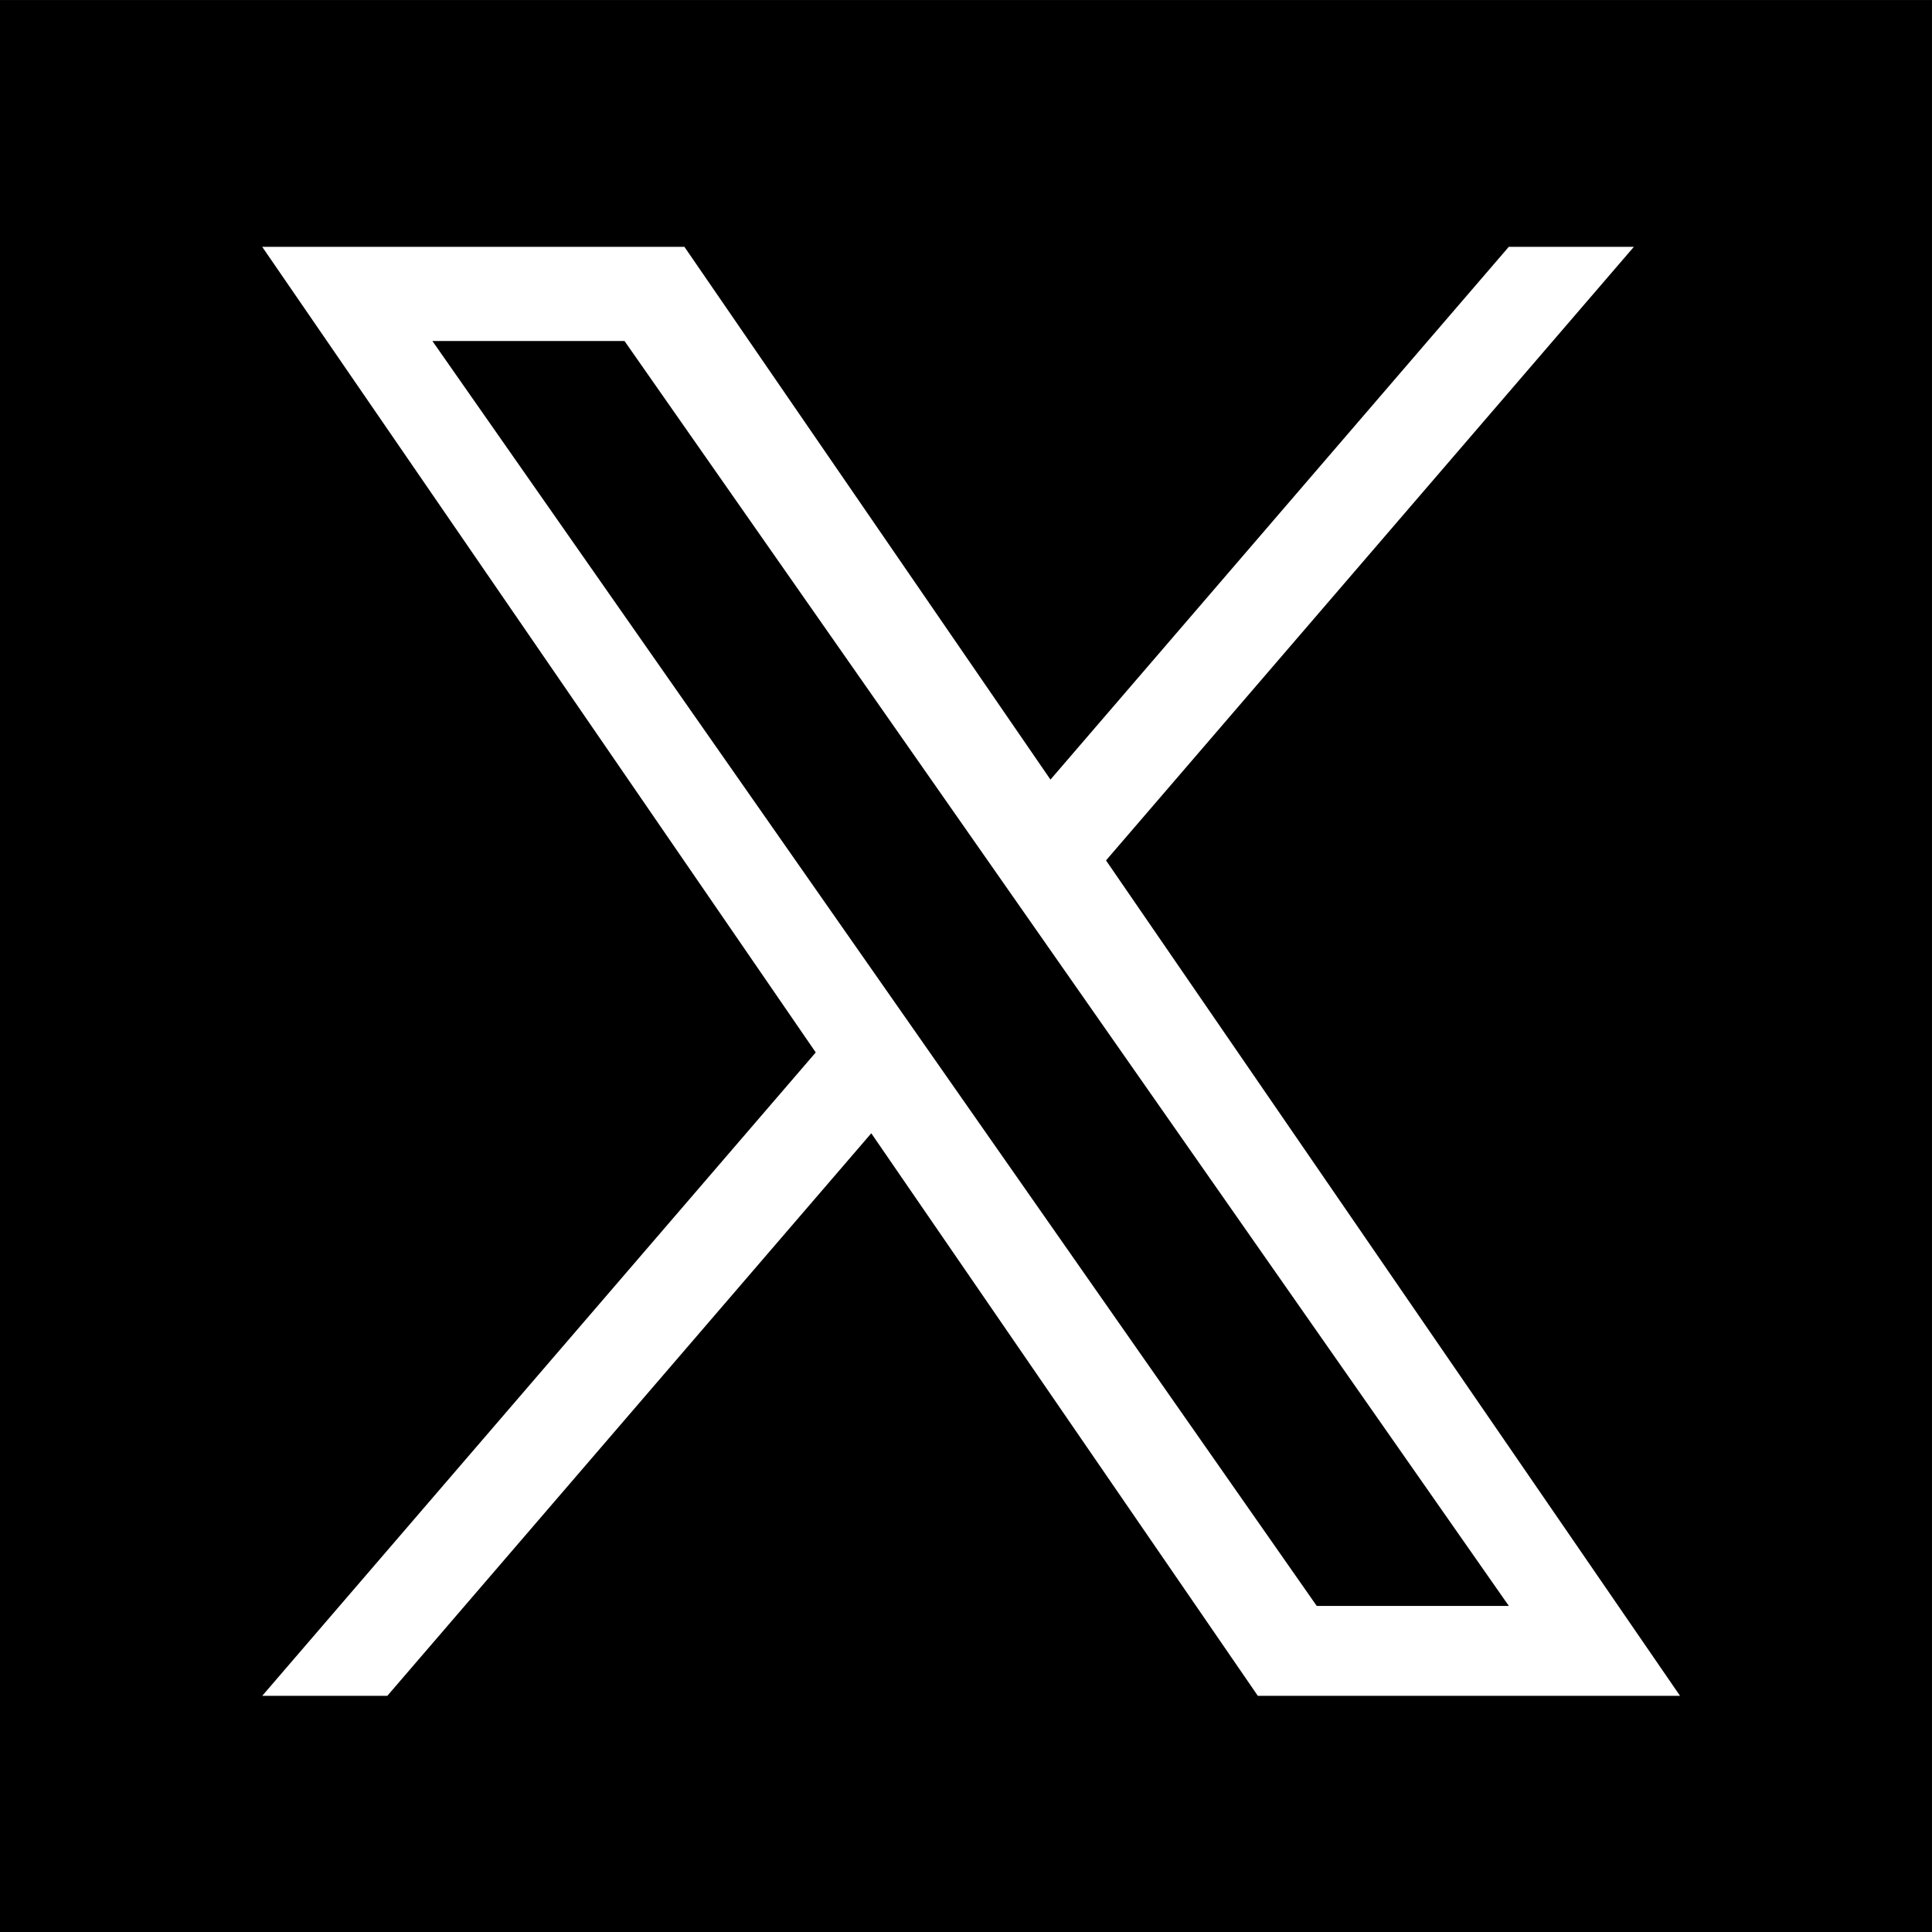 <?xml version="1.0" encoding="UTF-8" standalone="no"?>
<!-- Created with Inkscape (http://www.inkscape.org/) -->

<svg
   width="200"
   height="200"
   viewBox="0 0 52.917 52.917"
   version="1.1"
   id="svg1"
   xml:space="preserve"
   inkscape:version="1.3.2 (091e20e, 2023-11-25, custom)"
   sodipodi:docname="描画-1.svg"
   xmlns:inkscape="http://www.inkscape.org/namespaces/inkscape"
   xmlns:sodipodi="http://sodipodi.sourceforge.net/DTD/sodipodi-0.dtd"
   xmlns="http://www.w3.org/2000/svg"
   xmlns:svg="http://www.w3.org/2000/svg"><rect x="0" y="0" width="52.917" height="52.917" fill="#808080" stroke="none"/><sodipodi:namedview
     id="namedview1"
     pagecolor="#ffffff"
     bordercolor="#000000"
     borderopacity="0.25"
     inkscape:showpageshadow="2"
     inkscape:pageopacity="0.0"
     inkscape:pagecheckerboard="0"
     inkscape:deskcolor="#d1d1d1"
     inkscape:document-units="px"
     inkscape:zoom="0.64"
     inkscape:cx="-19775"
     inkscape:cy="31148.438"
     inkscape:window-width="1585"
     inkscape:window-height="876"
     inkscape:window-x="92"
     inkscape:window-y="143"
     inkscape:window-maximized="0"
     inkscape:current-layer="layer1"
     showguides="false"
     inkscape:lockguides="true"
     showgrid="false"><sodipodi:guide
       position="3591.658,3055.63"
       orientation="0,-1"
       id="guide83"
       inkscape:locked="true" /><sodipodi:guide
       position="3589.296,2646.164"
       orientation="1,0"
       id="guide92"
       inkscape:locked="true" /><sodipodi:guide
       position="1192.398,1755.668"
       orientation="0,-1"
       id="guide147"
       inkscape:locked="true" /><sodipodi:guide
       position="1316.509,1681.654"
       orientation="0,-1"
       id="guide148"
       inkscape:locked="true" /><sodipodi:guide
       position="1324.529,1676.448"
       orientation="0,-1"
       id="guide149"
       inkscape:locked="true" /><sodipodi:guide
       position="1284.289,1688.889"
       orientation="0,-1"
       id="guide150"
       inkscape:locked="true" /><sodipodi:guide
       position="1250.278,1746.241"
       orientation="0,-1"
       id="guide151"
       inkscape:locked="true" /><sodipodi:guide
       position="1171.918,1144.801"
       orientation="1,0"
       id="guide152"
       inkscape:locked="true" /><sodipodi:guide
       position="1171.298,1185.586"
       orientation="0,-1"
       id="guide153"
       inkscape:locked="true" /><sodipodi:guide
       position="1238.037,1304.171"
       orientation="1,0"
       id="guide154"
       inkscape:locked="true" /><sodipodi:guide
       position="1241.255,1304.494"
       orientation="1,0"
       id="guide155"
       inkscape:locked="true" /><sodipodi:guide
       position="1342.605,1304.623"
       orientation="1,0"
       id="guide156"
       inkscape:locked="true" /><sodipodi:guide
       position="1351.985,1296.691"
       orientation="1,0"
       id="guide157"
       inkscape:locked="true" /><sodipodi:guide
       position="1241.966,1303.641"
       orientation="0,-1"
       id="guide158"
       inkscape:locked="true" /><sodipodi:guide
       position="1241.216,1299.972"
       orientation="0,-1"
       id="guide159"
       inkscape:locked="true" /><sodipodi:guide
       position="1385.962,1239.459"
       orientation="0,-1"
       id="guide160"
       inkscape:locked="true" /><sodipodi:guide
       position="1385.083,1239.459"
       orientation="1,0"
       id="guide161"
       inkscape:locked="true" /><sodipodi:guide
       position="1392.396,1232.121"
       orientation="0,-1"
       id="guide162"
       inkscape:locked="true" /><sodipodi:guide
       position="1392.37,1232.173"
       orientation="1,0"
       id="guide163"
       inkscape:locked="true" /><sodipodi:guide
       position="1395.031,1227.496"
       orientation="0,-1"
       id="guide164"
       inkscape:locked="true" /><sodipodi:guide
       position="1481.318,1302.466"
       orientation="0,-1"
       id="guide165"
       inkscape:locked="true" /><sodipodi:guide
       position="1477.379,1295.803"
       orientation="0,-1"
       id="guide166"
       inkscape:locked="true" /><sodipodi:guide
       position="-911.692,-875.412"
       orientation="0,-1"
       id="guide167"
       inkscape:locked="true" /><sodipodi:guide
       position="2629.297,225.723"
       orientation="1,0"
       id="guide176"
       inkscape:locked="true" /><sodipodi:guide
       position="2937.933,132.292"
       orientation="1,0"
       id="guide177"
       inkscape:locked="true" /><sodipodi:guide
       position="1617.732,301.383"
       orientation="0,-1"
       id="guide1"
       inkscape:locked="true" /><sodipodi:guide
       position="366.723,-1781.477"
       orientation="1,0"
       id="guide43"
       inkscape:locked="true" /><sodipodi:guide
       position="436.976,-1786.248"
       orientation="1,0"
       id="guide44"
       inkscape:locked="true" /><sodipodi:guide
       position="-4130.567,524.683"
       orientation="1,0"
       id="guide12"
       inkscape:locked="true" /><sodipodi:guide
       position="-3931.853,529.141"
       orientation="1,0"
       id="guide13"
       inkscape:locked="true" /><sodipodi:guide
       position="-3784.42,528.133"
       orientation="1,0"
       id="guide14"
       inkscape:locked="true" /><sodipodi:guide
       position="-4810.818,-897.465"
       orientation="1,0"
       id="guide7"
       inkscape:locked="true" /><sodipodi:guide
       position="-4664.354,-1924.132"
       orientation="0,-1"
       id="guide2"
       inkscape:locked="true" /></sodipodi:namedview><defs
     id="defs1" /><g
     inkscape:label="Layer 1"
     inkscape:groupmode="layer"
     id="layer1"
     transform="translate(5017.558,-8312.414)"><g
       id="g34"
       transform="translate(0.124,-0.105)"><rect
         style="fill:#000000;fill-opacity:1;stroke-width:0.126;stroke-miterlimit:5"
         id="rect6-2-8-4-8-9-7-7"
         width="52.917"
         height="52.917"
         x="-5017.683"
         y="8312.52" /><path
         d="m -4987.388,8336.085 14.457,-16.805 h -3.426 l -12.553,14.592 -10.026,-14.592 h -11.564 l 15.161,22.065 -15.161,17.623 h 3.426 l 13.256,-15.409 10.588,15.409 h 11.564 l -15.723,-22.883 z m -4.692,5.454 -1.536,-2.197 -12.223,-17.483 h 5.262 l 9.864,14.109 1.536,2.197 12.822,18.34 h -5.262 l -10.463,-14.966 z"
         fill="#ffffff"
         id="path1-7"
         style="stroke-width:0.032" /></g></g></svg>
